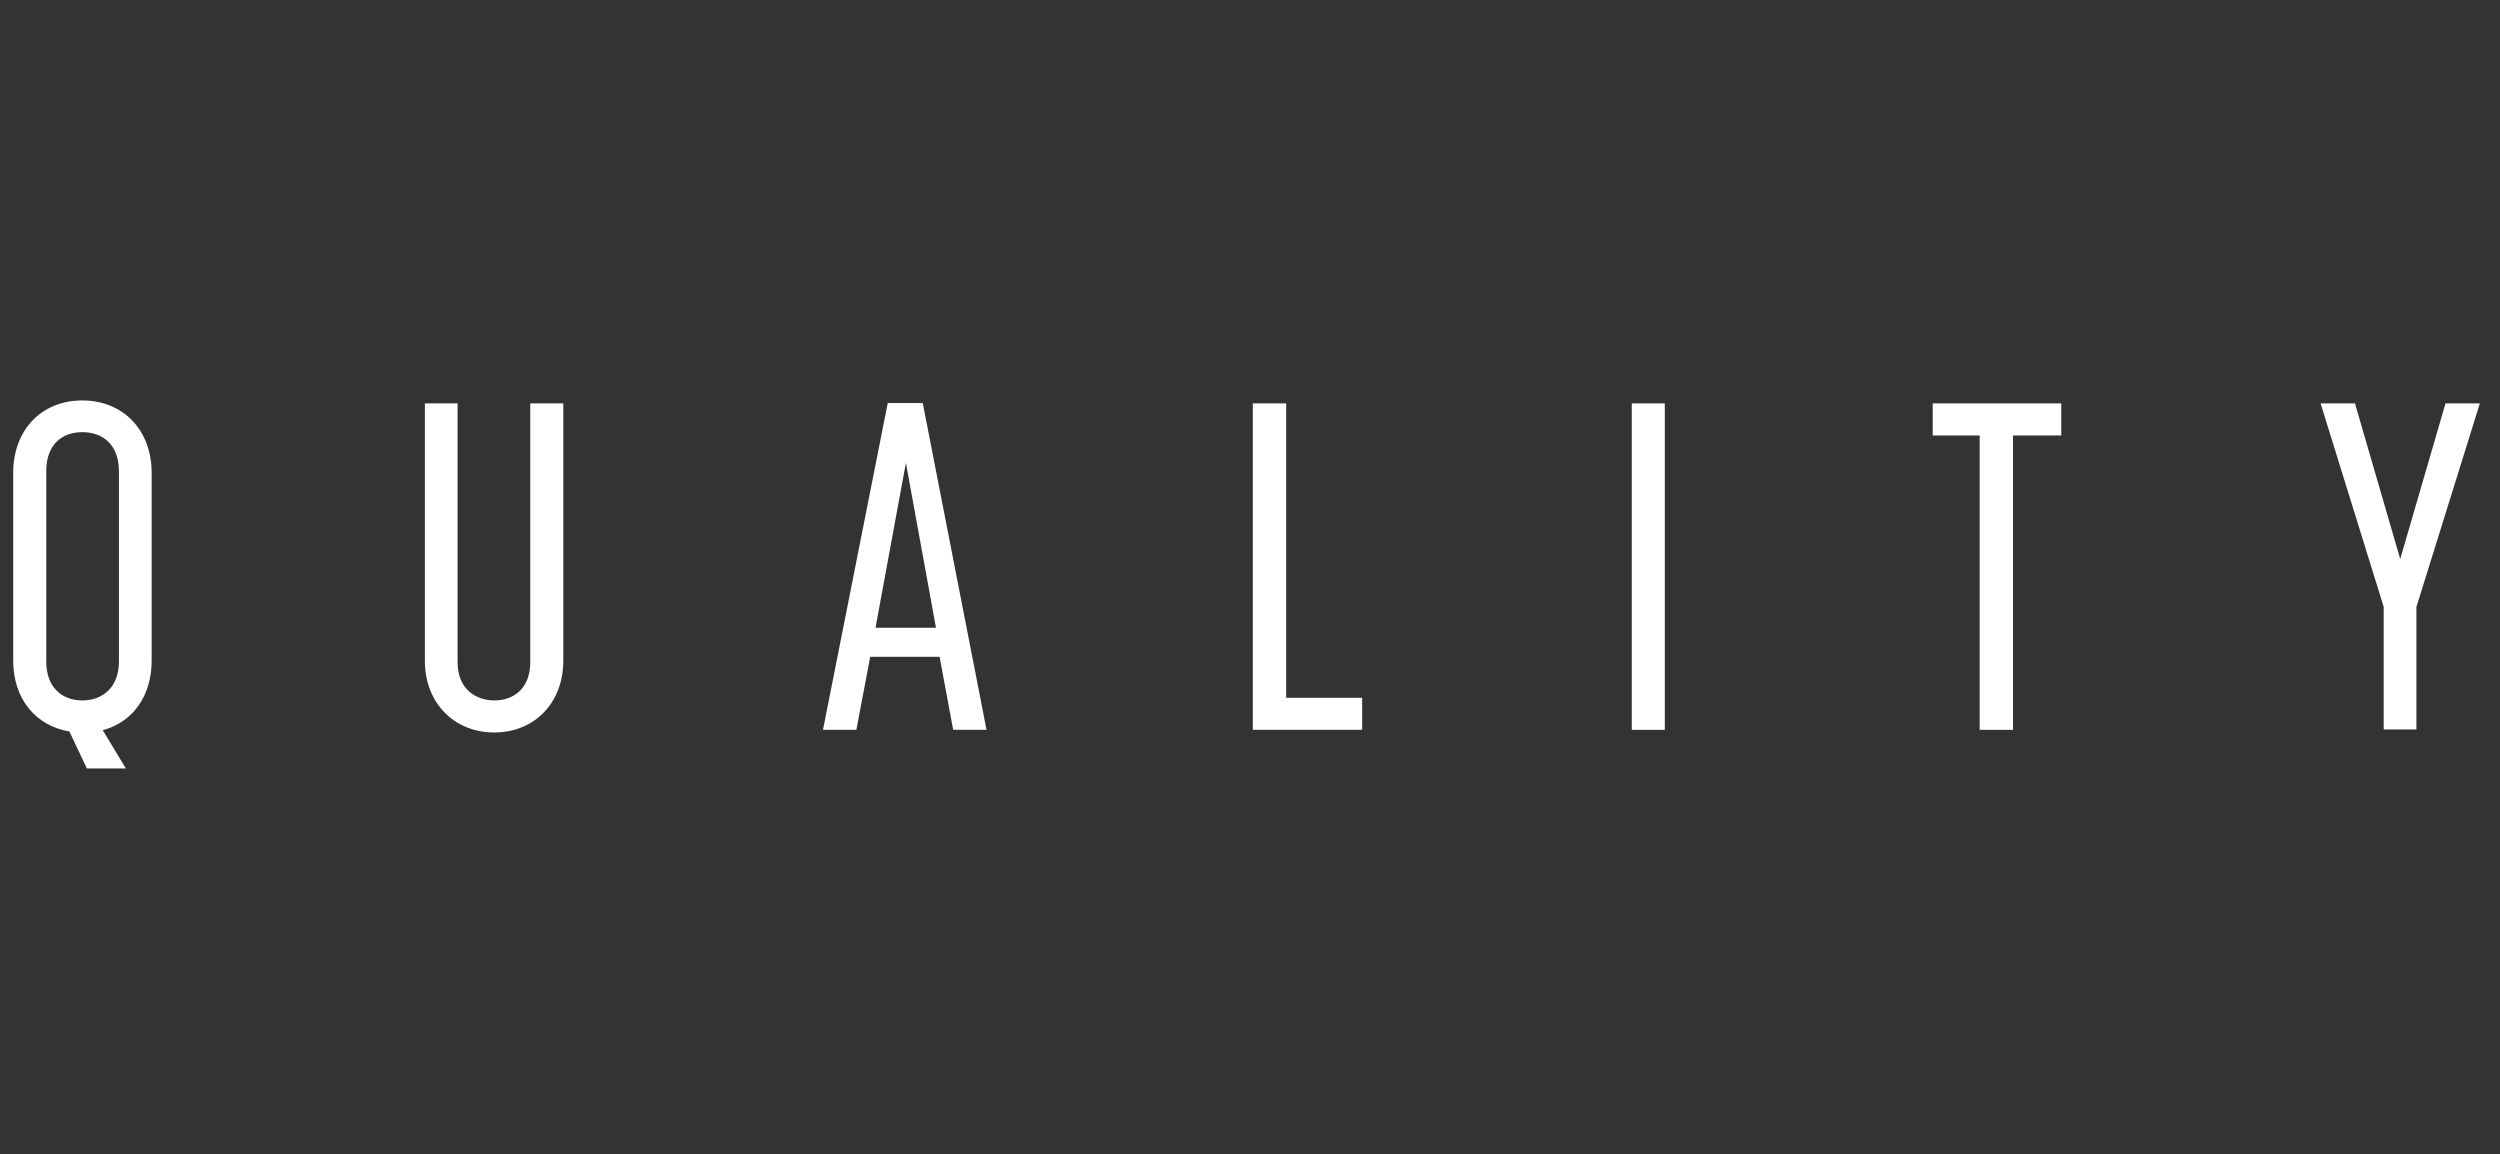 <?xml version="1.0" encoding="UTF-8"?>
<svg xmlns="http://www.w3.org/2000/svg" width="26.695mm" height="12.323mm" version="1.1" viewBox="0 0 75.67 34.93">
  <rect x="0" y="0" width="75.67" height="34.93" fill="#333333" stroke="none"/>
  <defs>
    <style>
      .cls-1 {
        fill: none;
      }

      .cls-2 {
        fill: #fff;
      }
    </style>
  </defs>
  <!-- Generator: Adobe Illustrator 28.7.1, SVG Export Plug-In . SVG Version: 1.2.0 Build 142)  -->
  <g>
    <g id="_レイヤー_2">
      <g id="Glonavi">
        <g>
          <path class="cls-2" d="M.4,20v-5.69c0-1.29.85-2.19,2.09-2.19s2.1.9,2.1,2.19v5.69c0,1.06-.57,1.86-1.48,2.1l.7,1.16h-1.18l-.53-1.12c-1.02-.17-1.7-.99-1.7-2.14ZM2.49,21.2c.6,0,1.11-.38,1.11-1.18v-5.76c0-.8-.49-1.18-1.11-1.18s-1.09.38-1.09,1.18v5.76c0,.8.49,1.18,1.09,1.18Z"/>
          <path class="cls-2" d="M12.86,20v-7.79h.99v7.83c0,.85.59,1.16,1.11,1.16.59,0,1.09-.36,1.09-1.16v-7.83h1v7.79c0,1.27-.87,2.17-2.09,2.17s-2.1-.9-2.1-2.17Z"/>
          <path class="cls-2" d="M26.88,12.2h1.05l1.93,9.89h-1.01l-.41-2.21h-2.1l-.42,2.21h-1.01l1.96-9.89h.01ZM28.33,19l-.91-4.99-.92,4.99h1.83Z"/>
          <path class="cls-2" d="M37.92,12.21h1.01v8.91h2.3v.97h-3.31s0-9.88,0-9.88Z"/>
          <path class="cls-2" d="M49.39,12.21h1v9.88h-1v-9.88Z"/>
          <path class="cls-2" d="M59.93,13.18h-1.43v-.97h3.89v.97h-1.46v8.91h-1.01v-8.91h.01Z"/>
          <path class="cls-2" d="M72.15,18.37l-1.91-6.16h1.04l1.37,4.71,1.37-4.71h1.04l-1.92,6.16v3.71h-.99s0-3.71,0-3.71Z"/>
        </g>
        <rect class="cls-1" y="0" width="75.67" height="34.93"/>
      </g>
    </g>
  </g>
</svg>